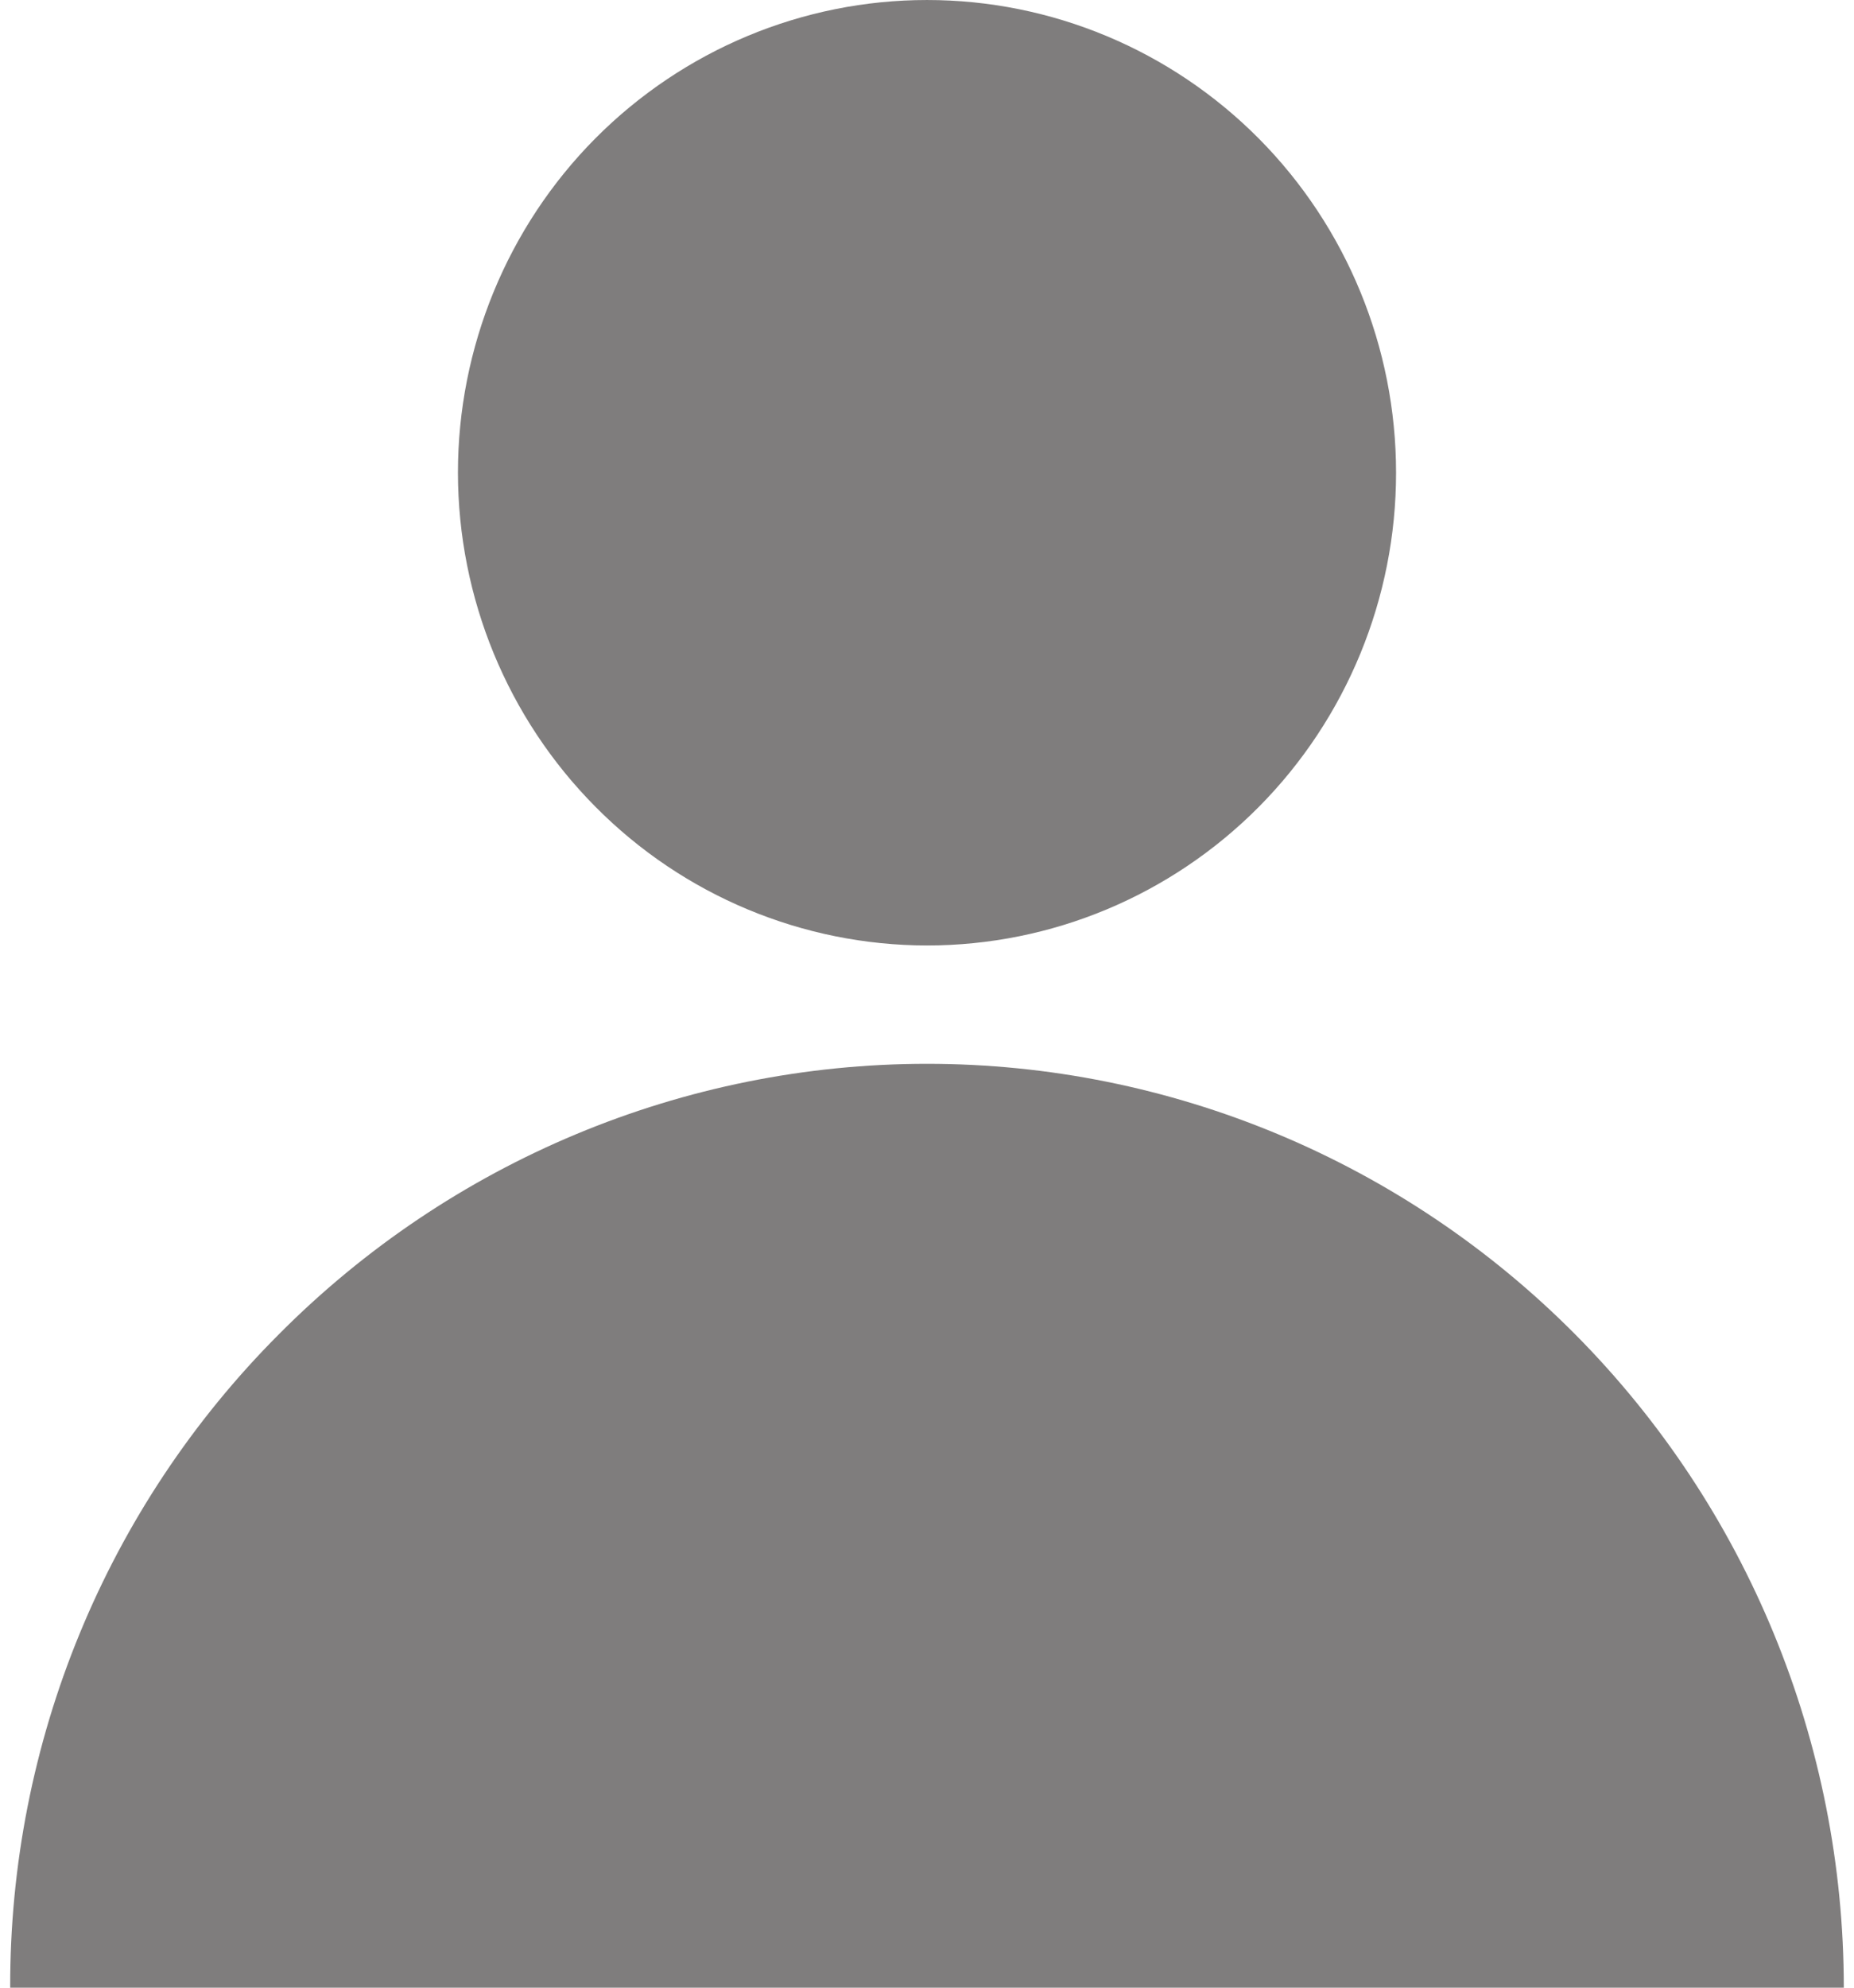 <?xml version="1.0" encoding="UTF-8"?>
<svg width="14px" height="15px" viewBox="0 0 14 15" version="1.1" xmlns="http://www.w3.org/2000/svg" xmlns:xlink="http://www.w3.org/1999/xlink">
    <!-- Generator: Sketch 63.1 (92452) - https://sketch.com -->
    <title>icon_userbio</title>
    <desc>Created with Sketch.</desc>
    <g id="Profile-Page" stroke="none" stroke-width="1" fill="none" fill-rule="evenodd">
        <g id="Deanna-Barch,-Ph.D." transform="translate(-455, -648)" fill="#7F7D7D">
            <g id="Summary" transform="translate(450, 639)">
                <g id="icon_userbio" transform="translate(5, 9)">
                    <g id="Group-3">
                        <path d="M7,7.135 C7.94,7.135 8.84,6.759 9.505,6.09 C10.169,5.421 10.542,4.513 10.542,3.568 C10.542,2.621 10.169,1.714 9.505,1.045 C8.84,0.376 7.939,6e-05 7,6e-05 C6.061,6e-05 5.16,0.376 4.495,1.045 C3.831,1.714 3.458,2.622 3.458,3.567 L3.458,3.567 C3.459,4.513 3.832,5.42 4.497,6.089 C5.16,6.758 6.061,7.134 7,7.135 L7,7.135 Z" id="Fill-1"></path>
                        <path d="M0.648,15 L13.923,15 C13.923,13.151 13.194,11.378 11.895,10.07 C10.597,8.763 8.836,8.028 7,8.028 C5.164,8.028 3.404,8.763 2.105,10.07 C0.802,11.375 0.072,13.15 0.077,15 L0.648,15 Z" id="Fill-2"></path>
                    </g>
                </g>
            </g>
        </g>
    </g>
</svg>